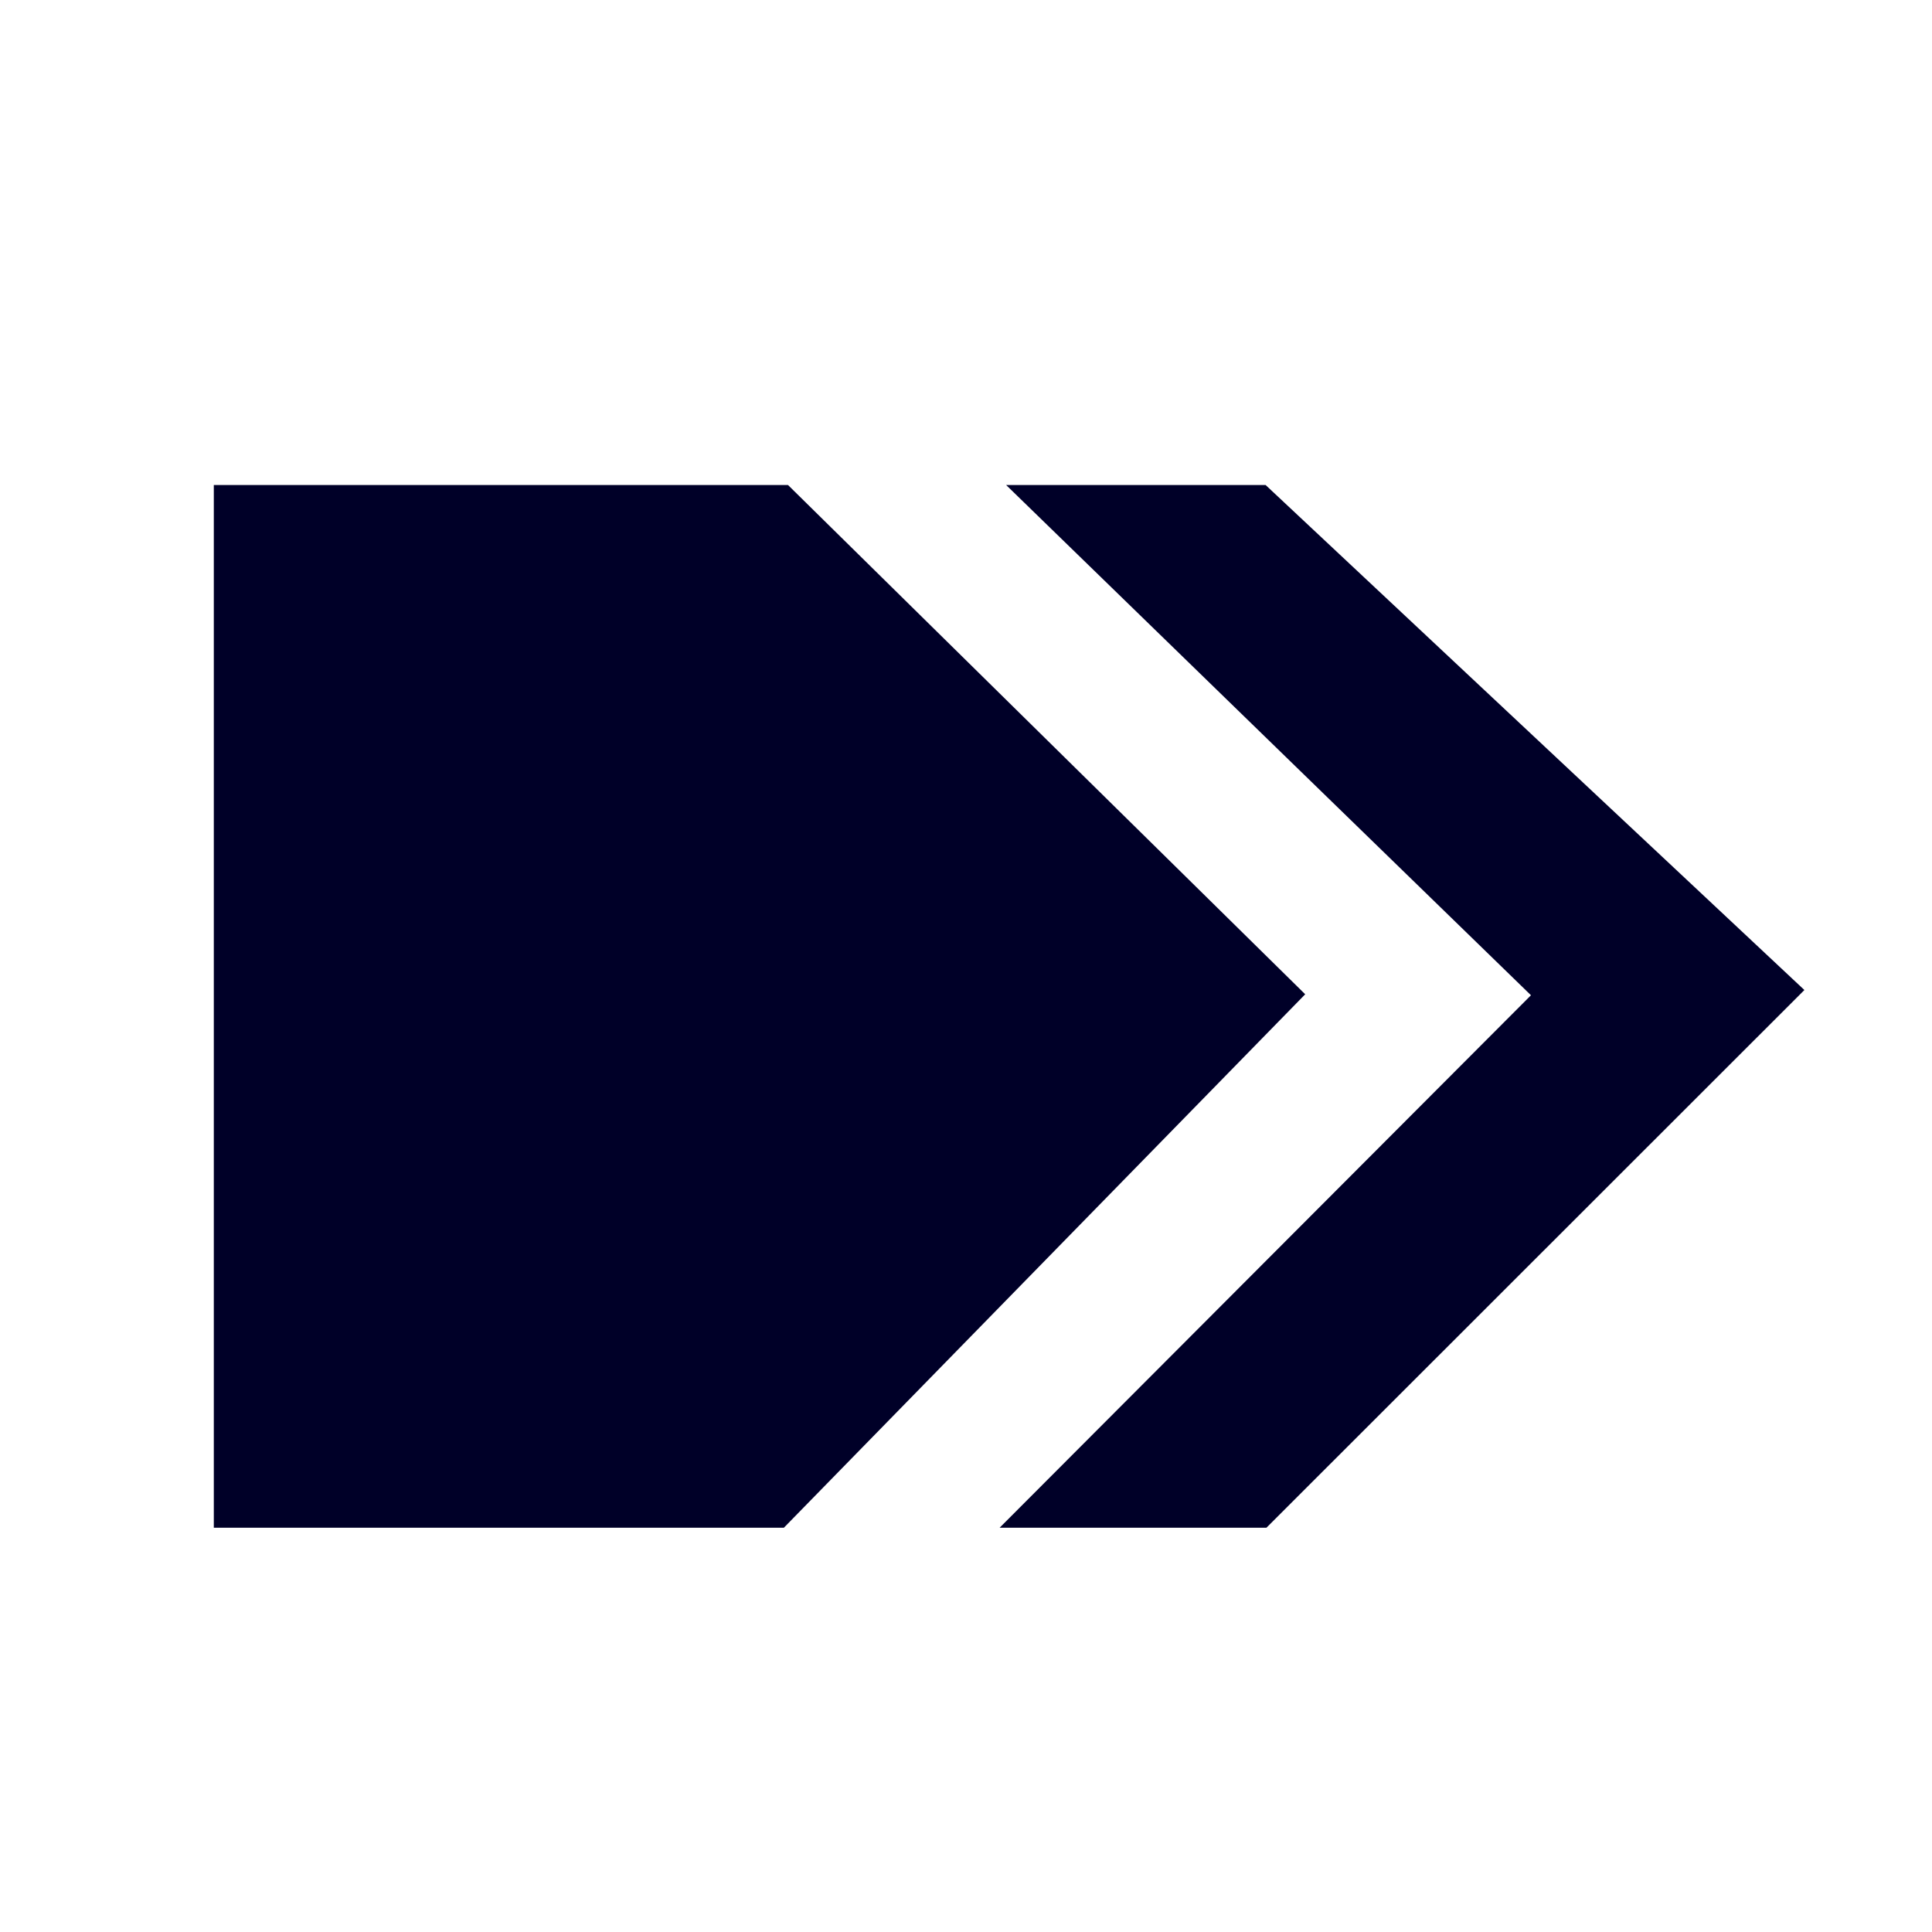 <svg xmlns="http://www.w3.org/2000/svg" width="24" height="24" viewBox="0 0 24 24">
  <g id="Gruppe_561" data-name="Gruppe 561" transform="translate(-727 -572)">
    <g id="Rechteck_689" data-name="Rechteck 689" transform="translate(727 572)" fill="#000028" stroke="#707070" stroke-width="1" opacity="0">
      <rect width="24" height="24" stroke="none"/>
      <rect x="0.5" y="0.5" width="23" height="23" fill="none"/>
    </g>
    <path id="Differenzmenge_13" data-name="Differenzmenge 13" d="M-8503.633,12704.642h-1.9l6.107-6.12-6-5.833h1.794l6.172,5.785-6.171,6.168Zm-6,0H-8516v-11.953h6.428l5.924,5.833-5.981,6.12Z" transform="translate(9246.156 -12114.164)" fill="#000028" stroke="#000028" stroke-width="1"/>
  </g>
</svg>
